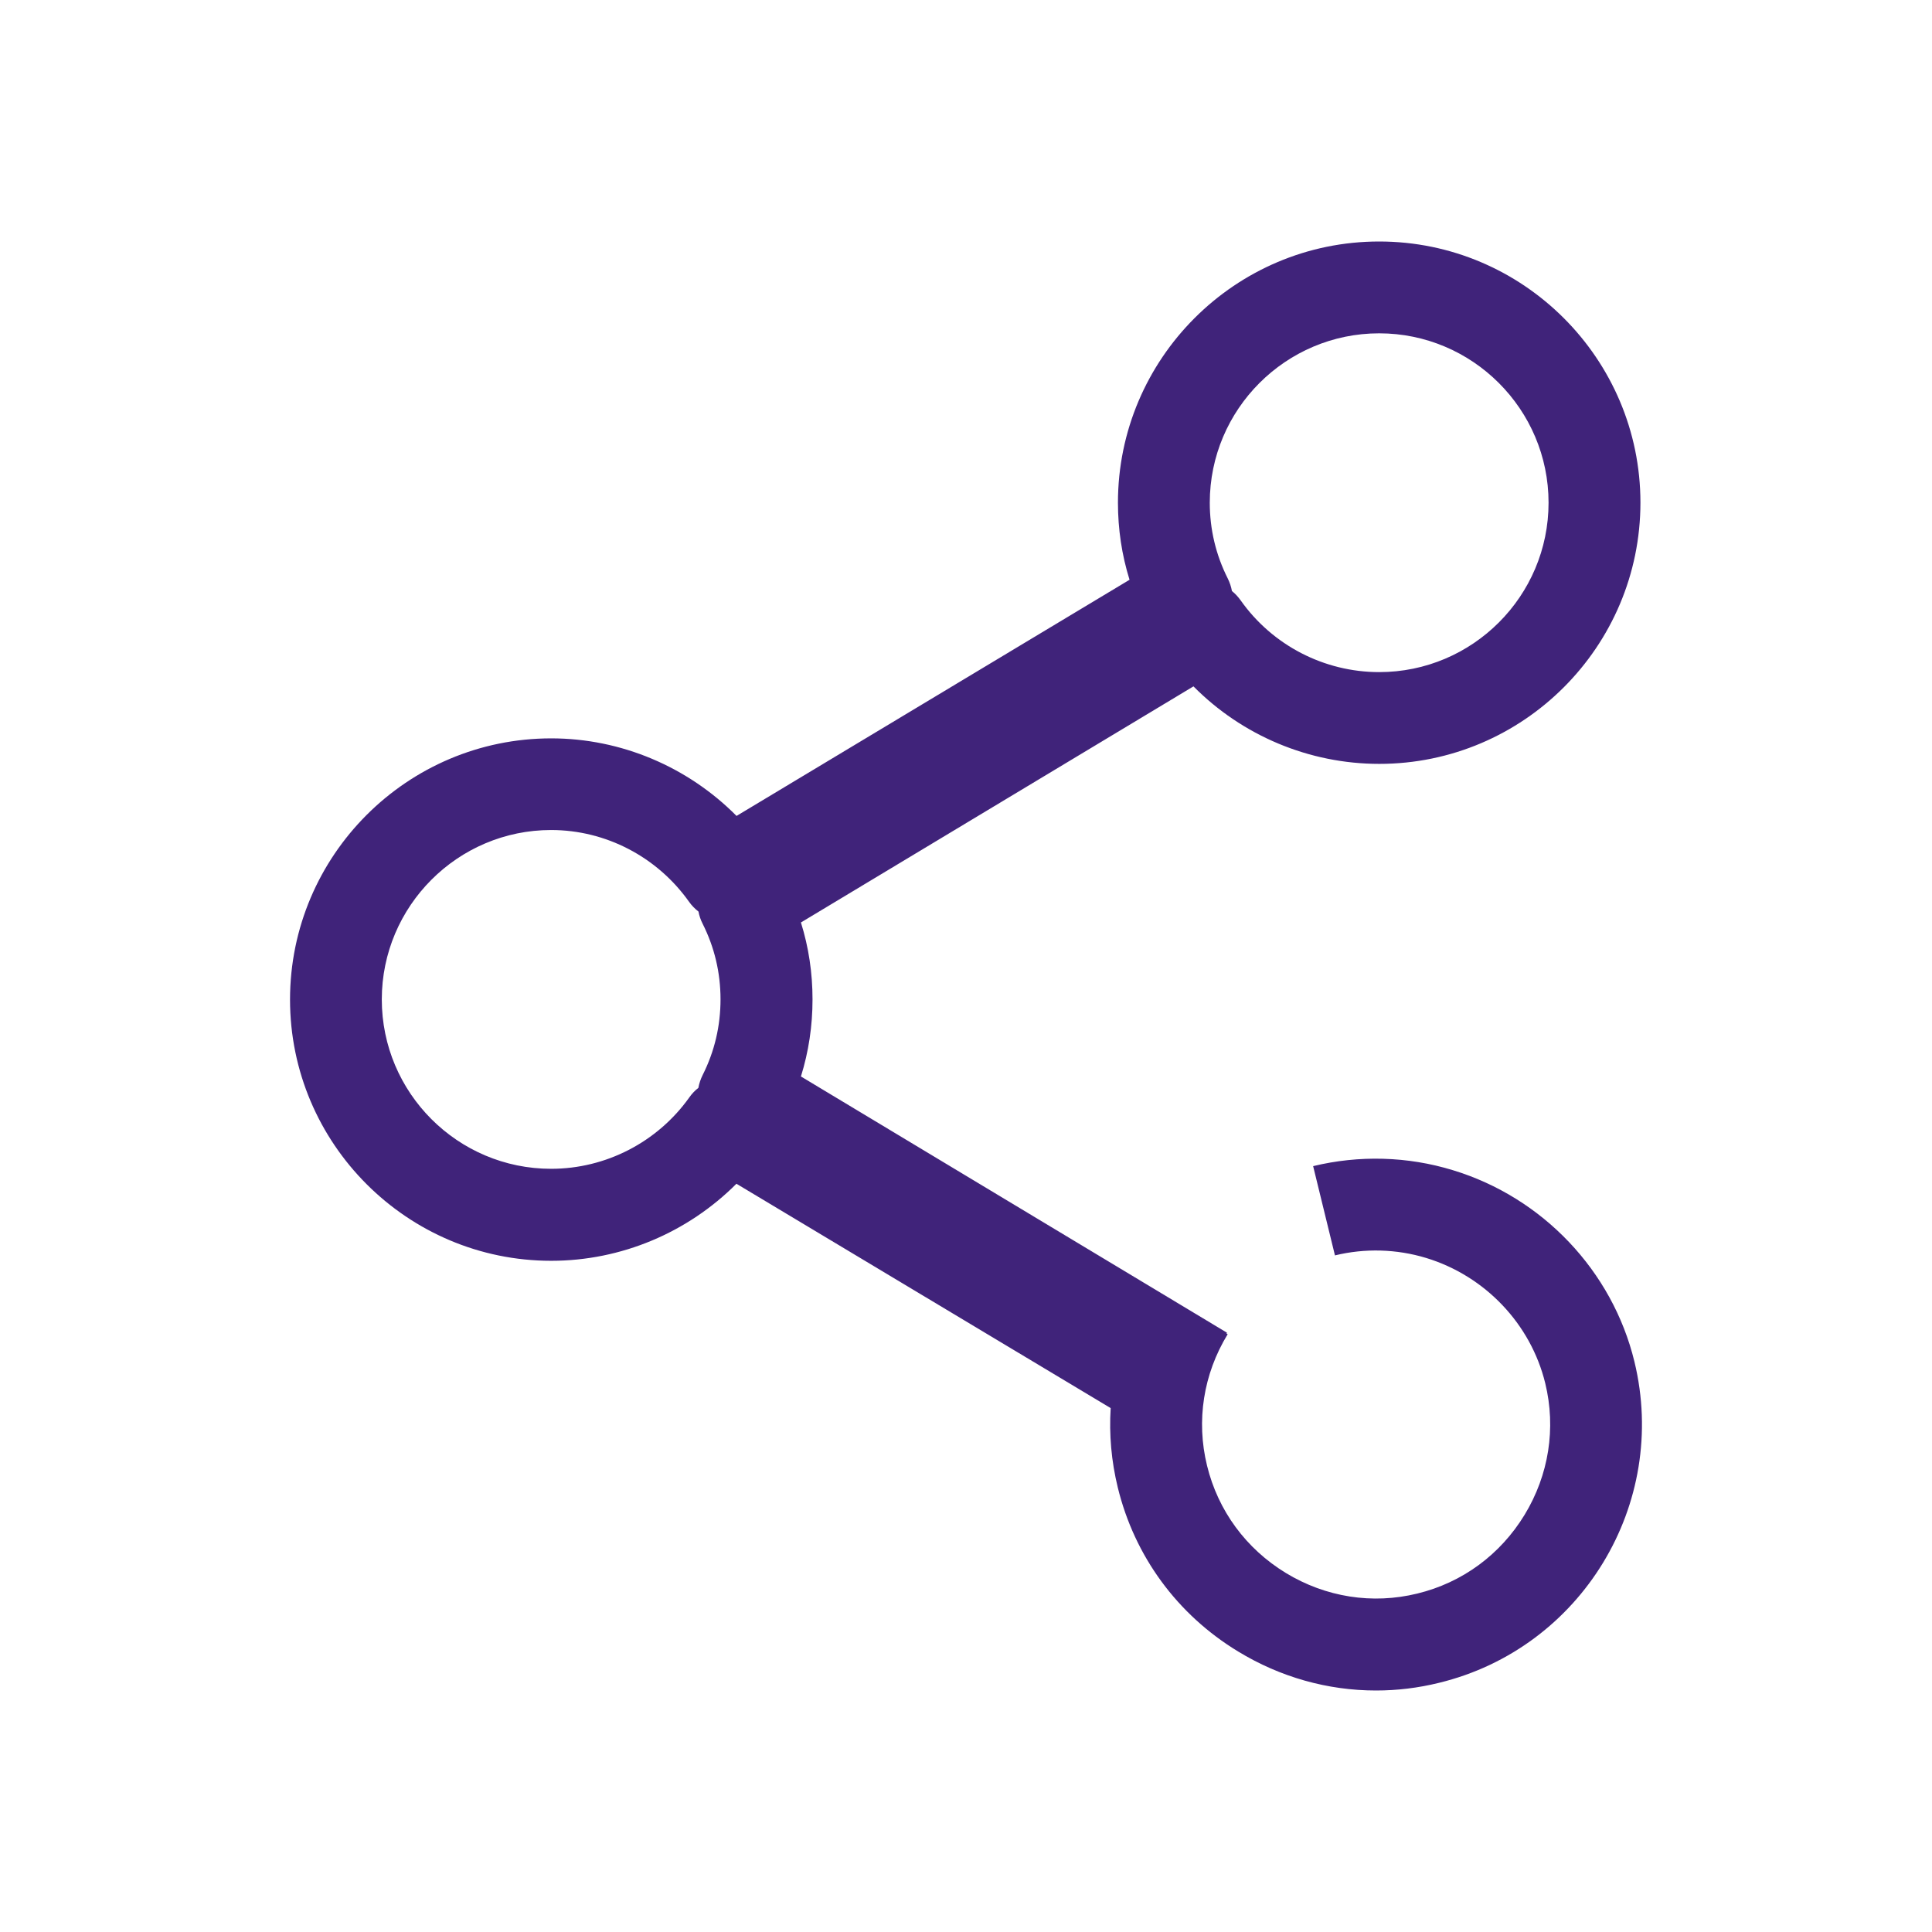 <svg width="34" height="34" viewBox="0 0 34 34" fill="none" xmlns="http://www.w3.org/2000/svg">
<path d="M28.763 23.962C28.375 22.365 27.148 21.073 25.567 20.593C24.77 20.349 23.918 20.326 23.109 20.522L23.493 22.093C24.022 21.964 24.577 21.98 25.098 22.138C26.135 22.454 26.939 23.299 27.194 24.344C27.386 25.134 27.257 25.956 26.831 26.657C26.403 27.36 25.734 27.852 24.942 28.044C24.152 28.238 23.33 28.108 22.629 27.682C21.928 27.255 21.435 26.585 21.242 25.793C21.048 25.003 21.177 24.181 21.605 23.48L21.584 23.467L21.592 23.453L14.095 18.944C14.231 18.507 14.299 18.054 14.299 17.588C14.299 17.122 14.231 16.669 14.095 16.234L21.003 12.079C21.858 12.943 23.036 13.443 24.272 13.443C26.807 13.443 28.869 11.38 28.869 8.844C28.868 6.313 26.805 4.25 24.271 4.25C21.737 4.25 19.674 6.313 19.674 8.847C19.674 9.313 19.742 9.767 19.878 10.203L12.962 14.359C12.105 13.495 10.93 12.994 9.701 12.994C7.166 12.994 5.104 15.056 5.104 17.591C5.104 20.125 7.166 22.188 9.701 22.188C10.932 22.188 12.103 21.691 12.96 20.832L19.546 24.78C19.517 25.244 19.558 25.714 19.671 26.177C19.966 27.387 20.717 28.413 21.788 29.063C22.531 29.516 23.367 29.75 24.216 29.75C24.585 29.75 24.955 29.706 25.324 29.615C27.831 29.006 29.372 26.469 28.763 23.962ZM24.271 5.866C25.914 5.866 27.252 7.204 27.252 8.847C27.252 10.49 25.916 11.828 24.271 11.828C23.303 11.828 22.392 11.356 21.834 10.566C21.789 10.503 21.738 10.448 21.68 10.401C21.666 10.325 21.642 10.251 21.605 10.177C21.397 9.764 21.29 9.315 21.29 8.847C21.29 7.204 22.628 5.866 24.271 5.866ZM12.365 18.92C12.329 18.993 12.304 19.068 12.29 19.145C12.229 19.192 12.174 19.25 12.129 19.315C11.569 20.1 10.661 20.569 9.699 20.569C8.056 20.569 6.719 19.233 6.719 17.588C6.719 15.946 8.056 14.607 9.699 14.607C10.66 14.607 11.566 15.079 12.127 15.871C12.174 15.938 12.231 15.994 12.292 16.042C12.306 16.116 12.33 16.188 12.365 16.256C12.574 16.671 12.68 17.119 12.68 17.587C12.68 18.058 12.574 18.505 12.365 18.92Z" fill="#40237A"/>
</svg>
